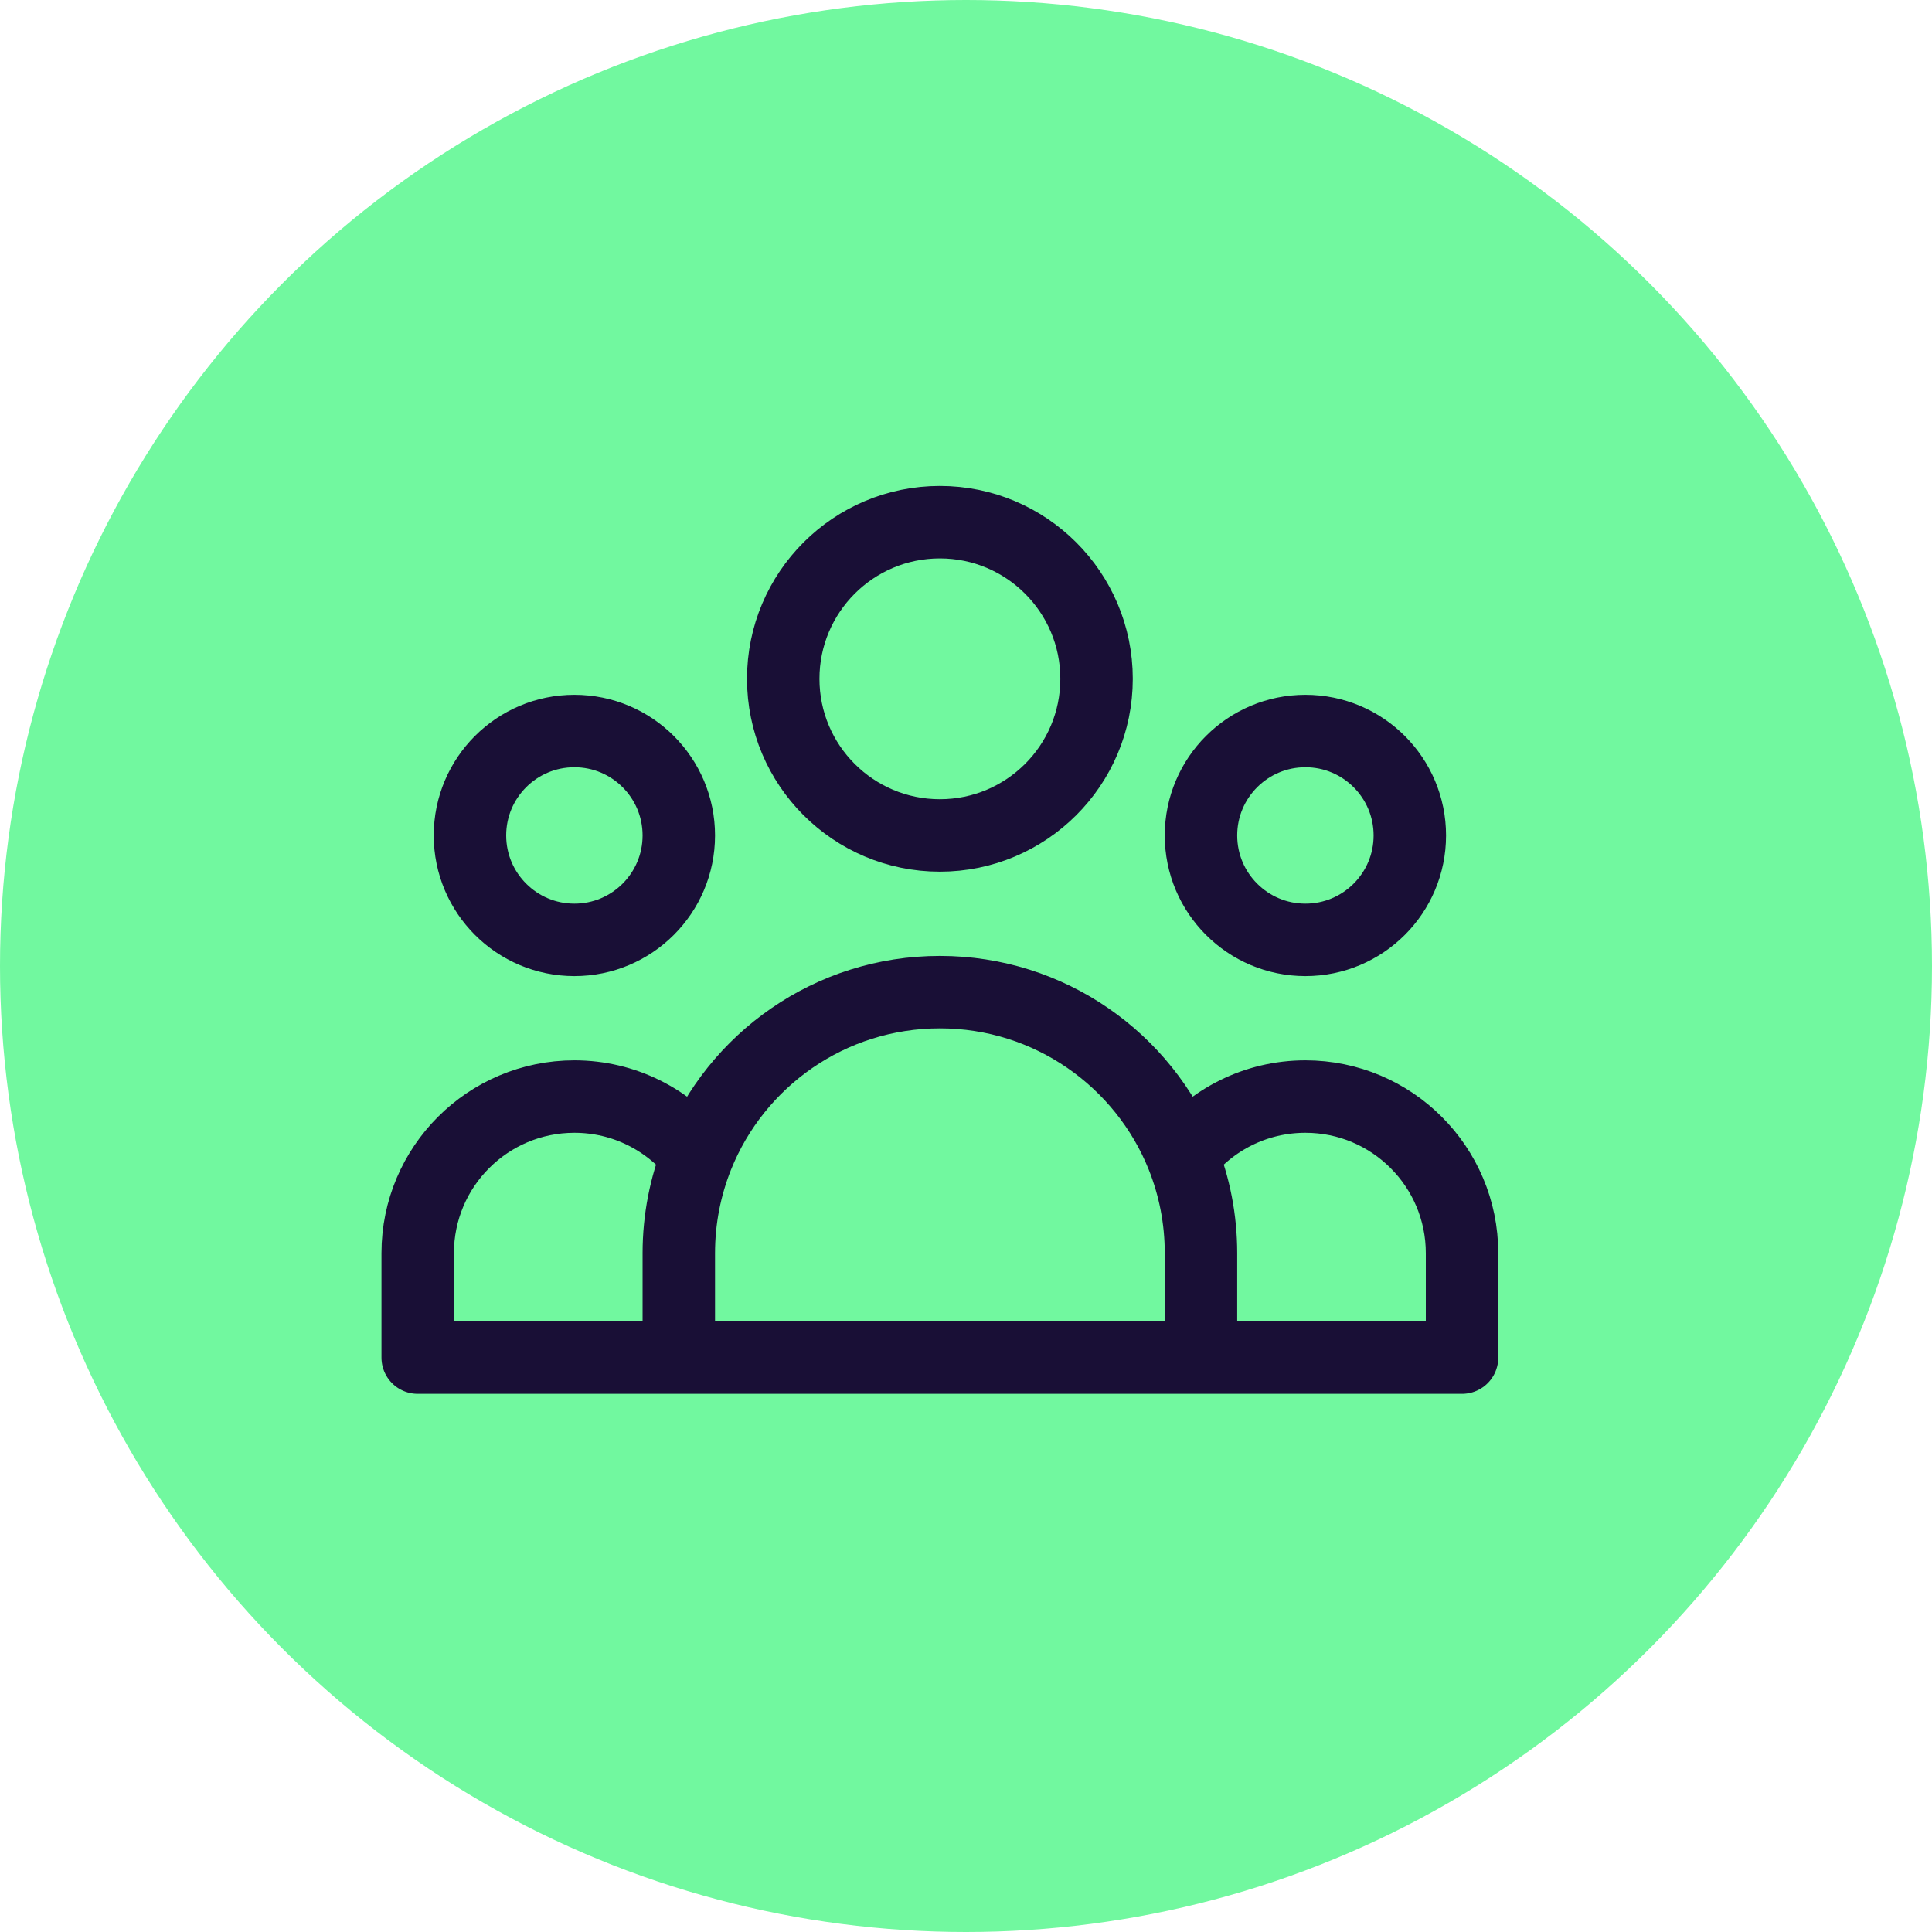 <svg xmlns="http://www.w3.org/2000/svg" width="40" height="40" viewBox="0 0 40 40" fill="none"><circle cx="20" cy="20" r="20" fill="#71F89F"></circle><path d="M24.865 28.108H30.27V25.946C30.27 24.155 28.818 22.703 27.027 22.703C25.994 22.703 25.073 23.186 24.48 23.938M24.865 28.108H14.054M24.865 28.108V25.946C24.865 25.236 24.728 24.559 24.48 23.938M14.054 28.108H8.648V25.946C8.648 24.155 10.101 22.703 11.892 22.703C12.925 22.703 13.845 23.186 14.439 23.938M14.054 28.108V25.946C14.054 25.236 14.191 24.559 14.439 23.938M14.439 23.938C15.236 21.947 17.183 20.541 19.459 20.541C21.735 20.541 23.683 21.947 24.48 23.938M22.703 14.054C22.703 15.845 21.25 17.297 19.459 17.297C17.668 17.297 16.216 15.845 16.216 14.054C16.216 12.263 17.668 10.811 19.459 10.811C21.25 10.811 22.703 12.263 22.703 14.054ZM29.189 17.297C29.189 18.491 28.221 19.459 27.027 19.459C25.833 19.459 24.865 18.491 24.865 17.297C24.865 16.103 25.833 15.135 27.027 15.135C28.221 15.135 29.189 16.103 29.189 17.297ZM14.054 17.297C14.054 18.491 13.086 19.459 11.892 19.459C10.698 19.459 9.73 18.491 9.73 17.297C9.73 16.103 10.698 15.135 11.892 15.135C13.086 15.135 14.054 16.103 14.054 17.297Z" stroke="#190F36" stroke-width="1.5" stroke-linecap="round" stroke-linejoin="round"></path></svg>